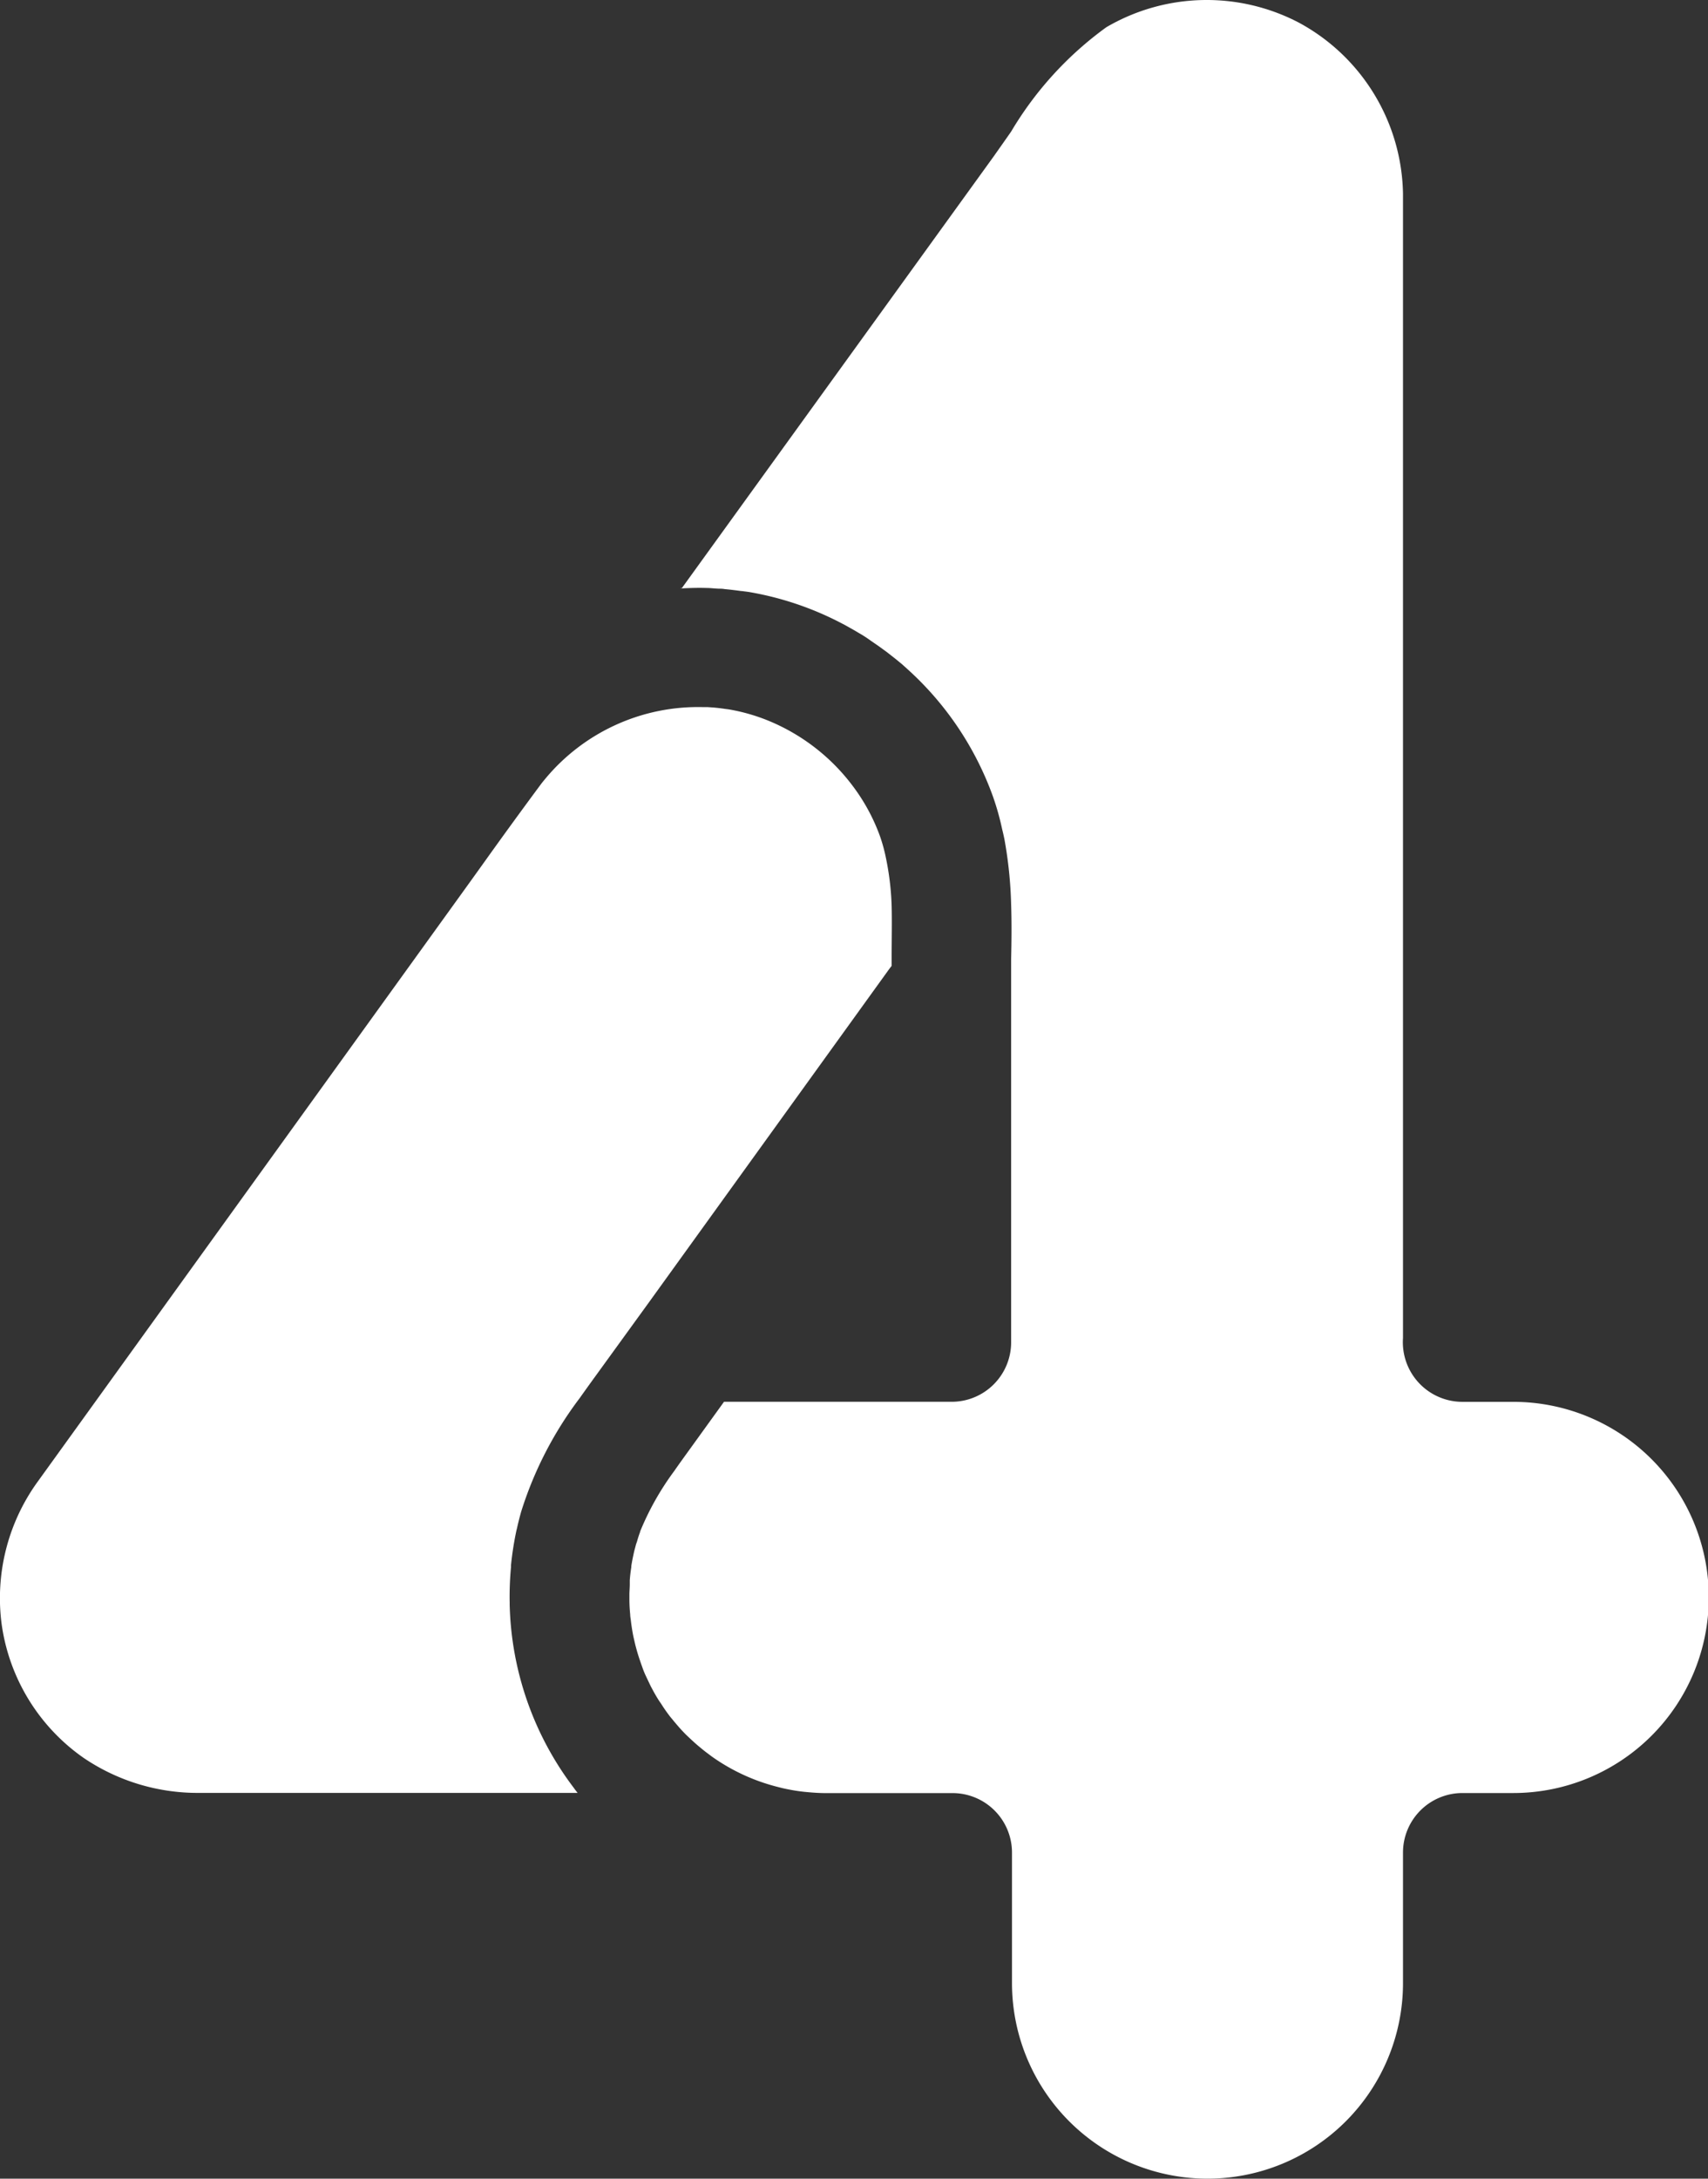 <svg xmlns="http://www.w3.org/2000/svg" width="28" height="35.7" viewBox="0 0 28 35.7"><rect x="0" y="0" width="28" height="35.7" fill="#333333" stroke="none"/><defs><style>.a{fill:#fff;}</style></defs><g transform="translate(0.002 -0.005)"><path class="a" d="M74.717,24.108a4.57,4.57,0,0,0-.56.992.02.02,0,0,0,0,.008c-.02.05-.035.1-.05.153l-.017.049c-.007.025-.013.05-.02.075s-.013.05-.018.074c-.015.068-.029.138-.04.208,0,.006,0,.013,0,.018-.011.071-.02.144-.025.216,0,.024,0,.047,0,.07,0,.054-.006.107-.006.162,0,.024,0,.047,0,.071q0,.127.013.255c0,.031.006.063.01.093.007.064.017.13.028.194s.02.1.032.153.02.084.032.127c.017.063.036.124.057.185.015.045.031.089.047.134s.033.085.053.127.052.111.079.166c.02.038.04.075.061.113.031.054.063.109.1.16l.042.065q.056.084.117.163l.038.045c.014.018.028.035.043.052.056.067.114.132.176.194l.056.053c.046.043.092.086.141.127s.1.084.153.123l.072.054a3.224,3.224,0,0,0,1.085.5l.067.017c.046.011.092.02.139.029.074.014.148.025.223.033l.074.007c.091.008.183.014.274.014h2.085a.975.975,0,0,1,.975.975V32.5a3.2,3.2,0,0,0,6.41,0V30.361a.975.975,0,0,1,.975-.975h.833a3.2,3.2,0,0,0,0-6.41h-.833a.977.977,0,0,1-.975-1.046c0-.018,0-.032,0-.042V3.182A3.249,3.249,0,0,0,84.956.376,3.259,3.259,0,0,0,81.8.451a5.7,5.7,0,0,0-1.561,1.71c-.093.134-.187.266-.281.4L74.841,9.642a.2.2,0,0,0-.028.006c.146-.008.291-.013.439-.008.054,0,.109.007.164.01s.084,0,.125.008c.092.008.183.02.273.032h.011c.047.007.093.011.141.02a5.129,5.129,0,0,1,1.51.517l.029.015c.064.035.127.071.19.107.032.02.065.038.1.059.05.031.1.064.149.1l.125.086.128.093.128.1c.042.033.082.067.123.1l.093.084a5.17,5.17,0,0,1,1.4,2.086,4.338,4.338,0,0,1,.149.528l.021.088c.007.033.015.067.021.1a6.924,6.924,0,0,1,.107,1.055c.01.3.007.6,0,.881v.074c0,.116,0,.231,0,.347V22a.975.975,0,0,1-.975.975H75.532l-.524.726C74.908,23.84,74.809,23.975,74.717,24.108Z" transform="translate(-63.665 0)"/><path class="a" d="M7.952,85.635q-.226.316-.453.63L.6,95.831a3.253,3.253,0,0,0-.575,2.313,3.212,3.212,0,0,0,1.342,2.19,3.331,3.331,0,0,0,1.883.575H9.467l-.042-.054a.169.169,0,0,1-.014-.02,5.166,5.166,0,0,1-1.058-3.024.226.226,0,0,0,0-.031,5.2,5.2,0,0,1,.022-.57c0-.011,0-.021,0-.032a5.241,5.241,0,0,1,.089-.569.131.131,0,0,1,.006-.022q.031-.142.071-.284a6.1,6.1,0,0,1,.96-1.863c.088-.124.176-.247.262-.365l.87-1.2,3.911-5.423c.022-.031.046-.063.071-.095v-.033c0-.038,0-.075,0-.113,0-.286.007-.566,0-.836a4.516,4.516,0,0,0-.1-.817,2.646,2.646,0,0,0-.089-.32,3.135,3.135,0,0,0-.414-.782,3.29,3.29,0,0,0-1.441-1.126,3.07,3.07,0,0,0-.609-.173c-.031-.006-.061-.008-.092-.013h0c-.056-.008-.113-.015-.17-.02l-.1-.007c-.024,0-.049,0-.072,0a3.255,3.255,0,0,0-2.589,1.172c-.024.029-.049.059-.071.088Q8.406,85,7.952,85.635Z" transform="translate(0 -71.525)"/></g></svg>